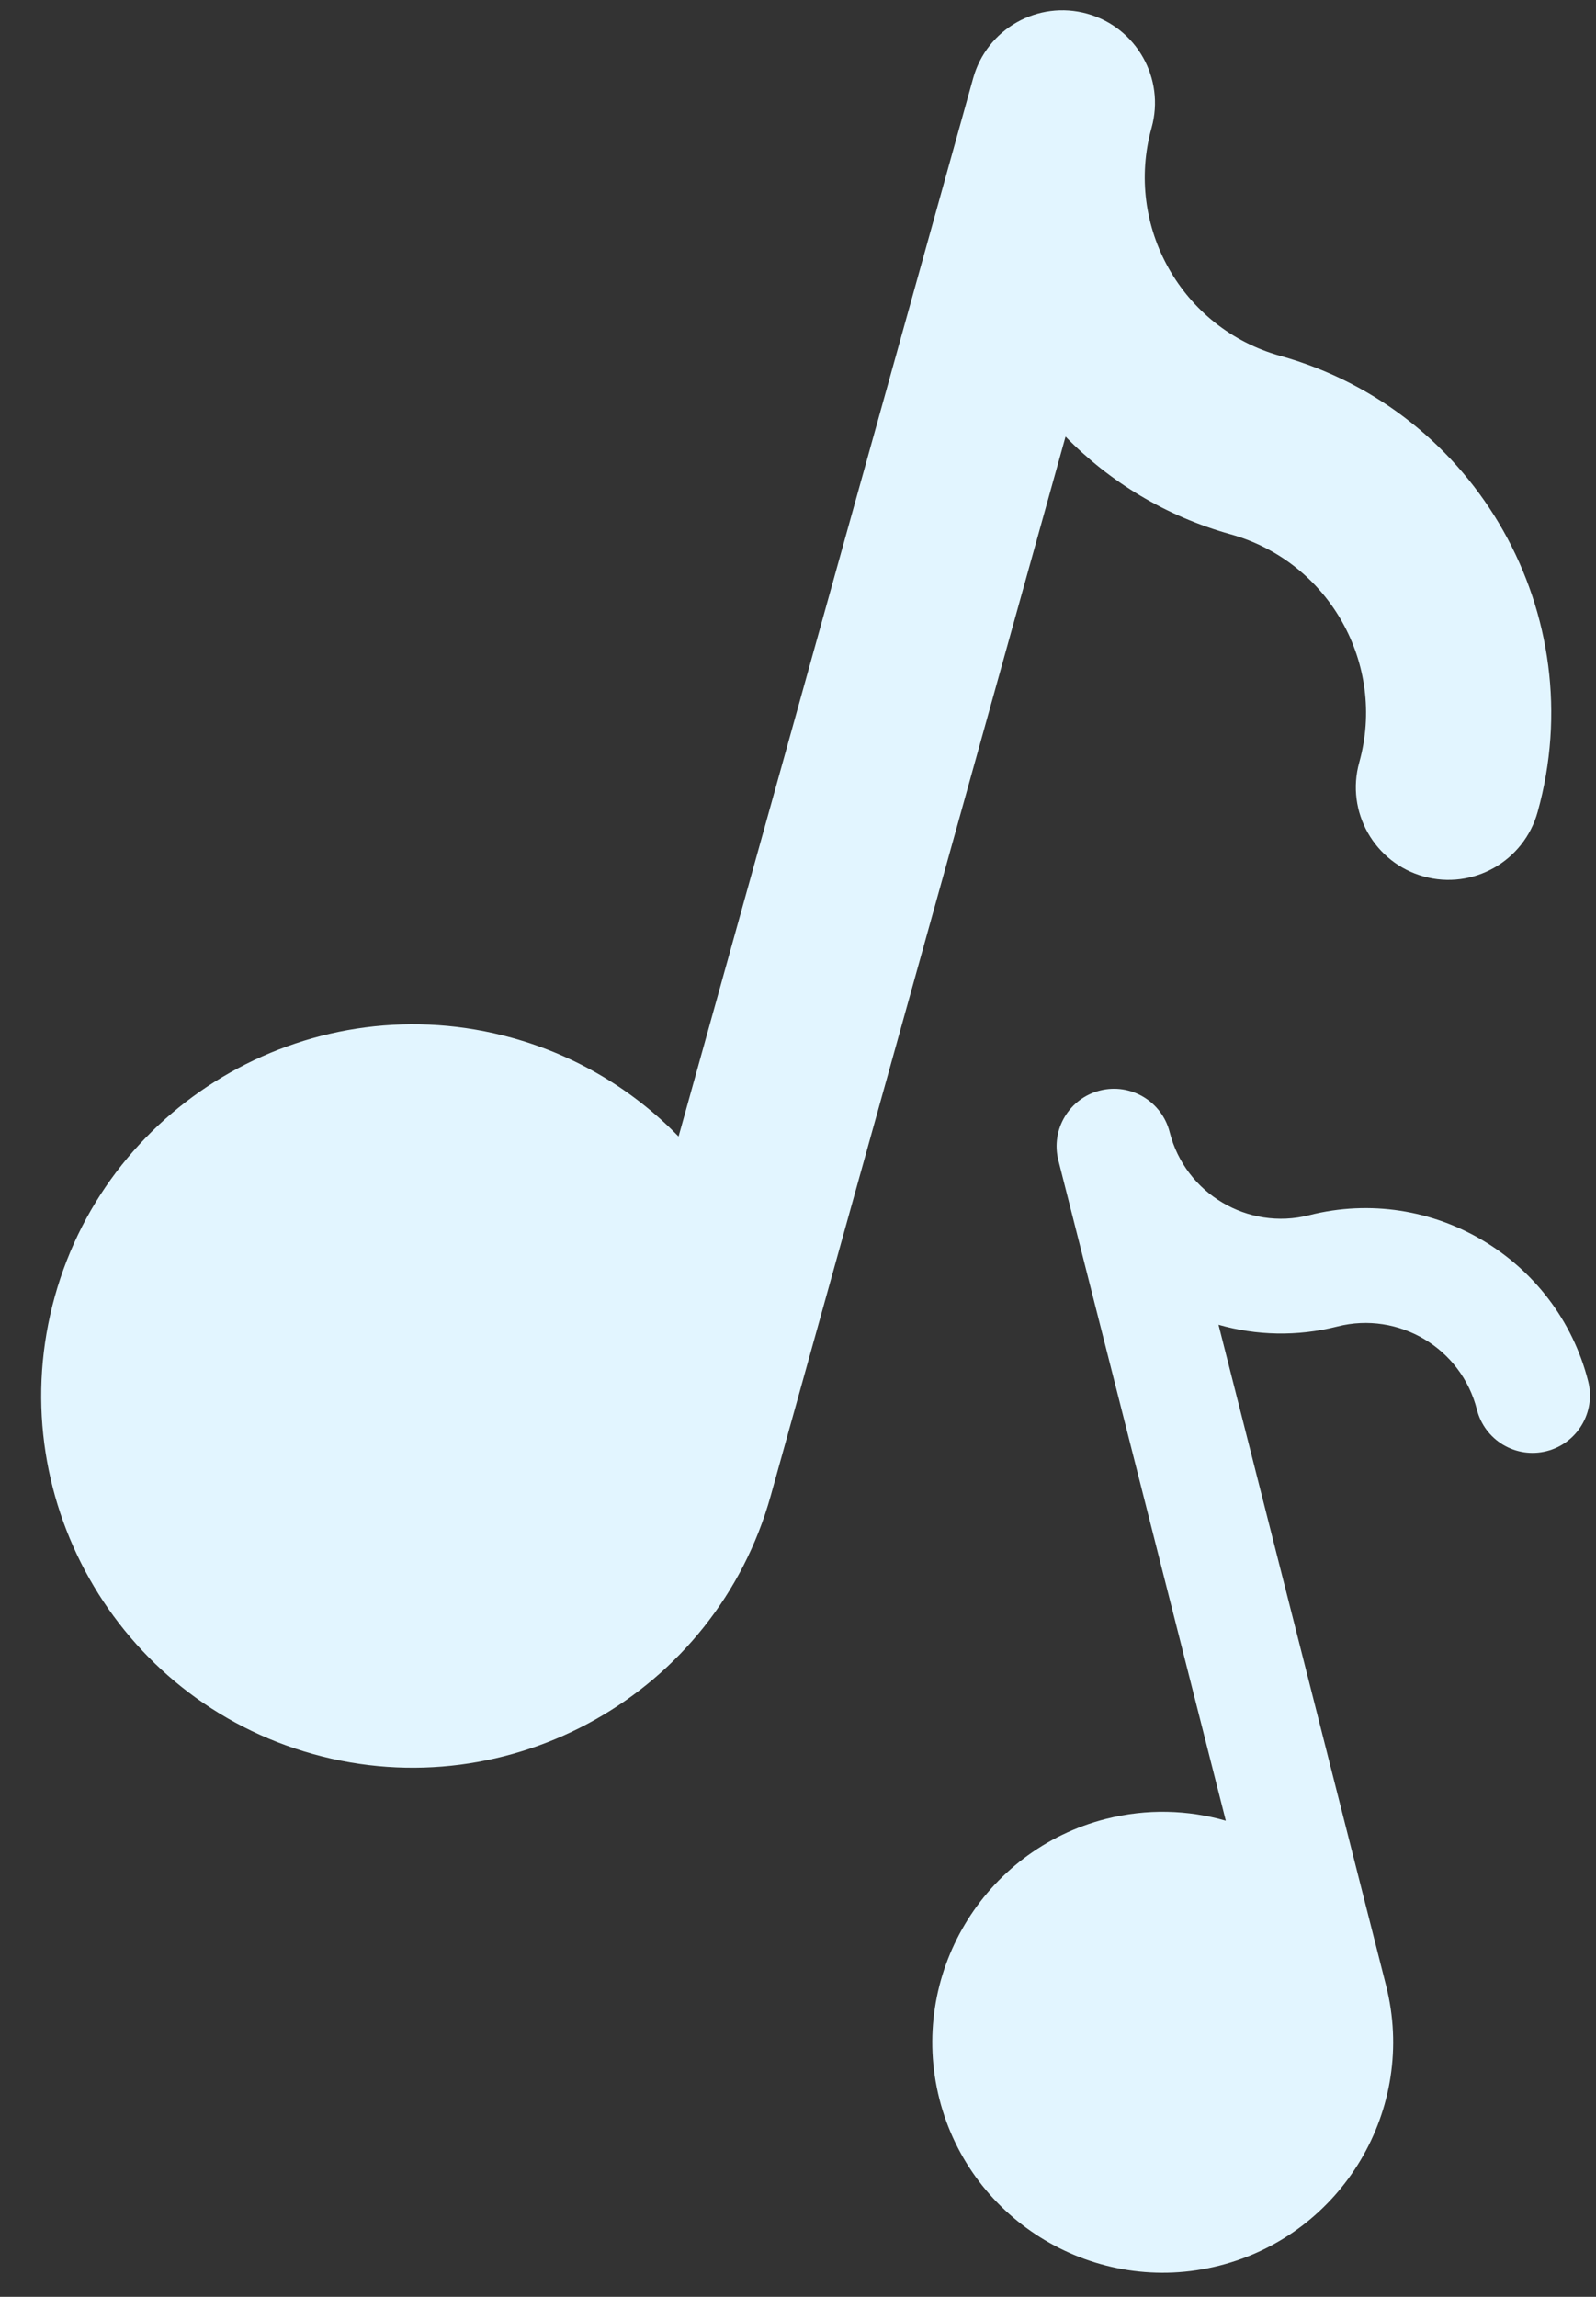 <?xml version="1.0" encoding="UTF-8" standalone="no"?><svg xmlns="http://www.w3.org/2000/svg" xmlns:xlink="http://www.w3.org/1999/xlink" fill="#e2f5ff" height="624.1" preserveAspectRatio="xMidYMid meet" version="1" viewBox="-11.2 -2.8 433.8 624.1" width="433.8" zoomAndPan="magnify"><rect x="-11.2" y="-2.8" width="433.8" height="624.1" fill="#333333" stroke="none"/><g><g><g id="change1_2"><path d="M336.78,93.9c-26.73-7.44-42.43-35.25-34.98-61.98c3.73-13.39-4.1-27.26-17.49-30.99c-13.39-3.73-27.26,4.1-30.99,17.49 l-80.08,287.59c-12.03-12.36-27.35-21.82-45.14-26.77C74.45,264.3,18.65,295.79,3.71,349.44 c-14.94,53.65,16.56,109.44,70.2,124.38c53.65,14.94,109.44-16.55,124.38-70.2l80.13-287.78c11.97,12.25,27.19,21.63,44.85,26.54 c26.73,7.44,42.43,35.25,34.98,61.98c-3.73,13.39,4.1,27.26,17.49,30.99c13.39,3.73,27.26-4.1,30.99-17.49 C421.64,164.4,390.25,108.79,336.78,93.9z" fill="inherit"/></g></g><g><g id="change1_1"><path d="M344.64,327.4c-16.68,4.23-33.69-5.9-37.92-22.58c-2.12-8.35-10.61-13.41-18.96-11.29 c-8.35,2.12-13.41,10.61-11.29,18.96l45.51,179.44c-10.28-2.95-21.44-3.31-32.54-0.5c-33.47,8.49-53.8,42.63-45.31,76.1 c8.49,33.47,42.63,53.79,76.1,45.3c33.47-8.49,53.8-42.63,45.31-76.1l-45.54-179.56c10.22,2.91,21.3,3.26,32.31,0.47 c16.68-4.23,33.69,5.9,37.92,22.58c2.12,8.35,10.61,13.41,18.96,11.29s13.41-10.61,11.29-18.96 C412.02,339.19,378,318.94,344.64,327.4z" fill="inherit"/></g></g></g></svg>